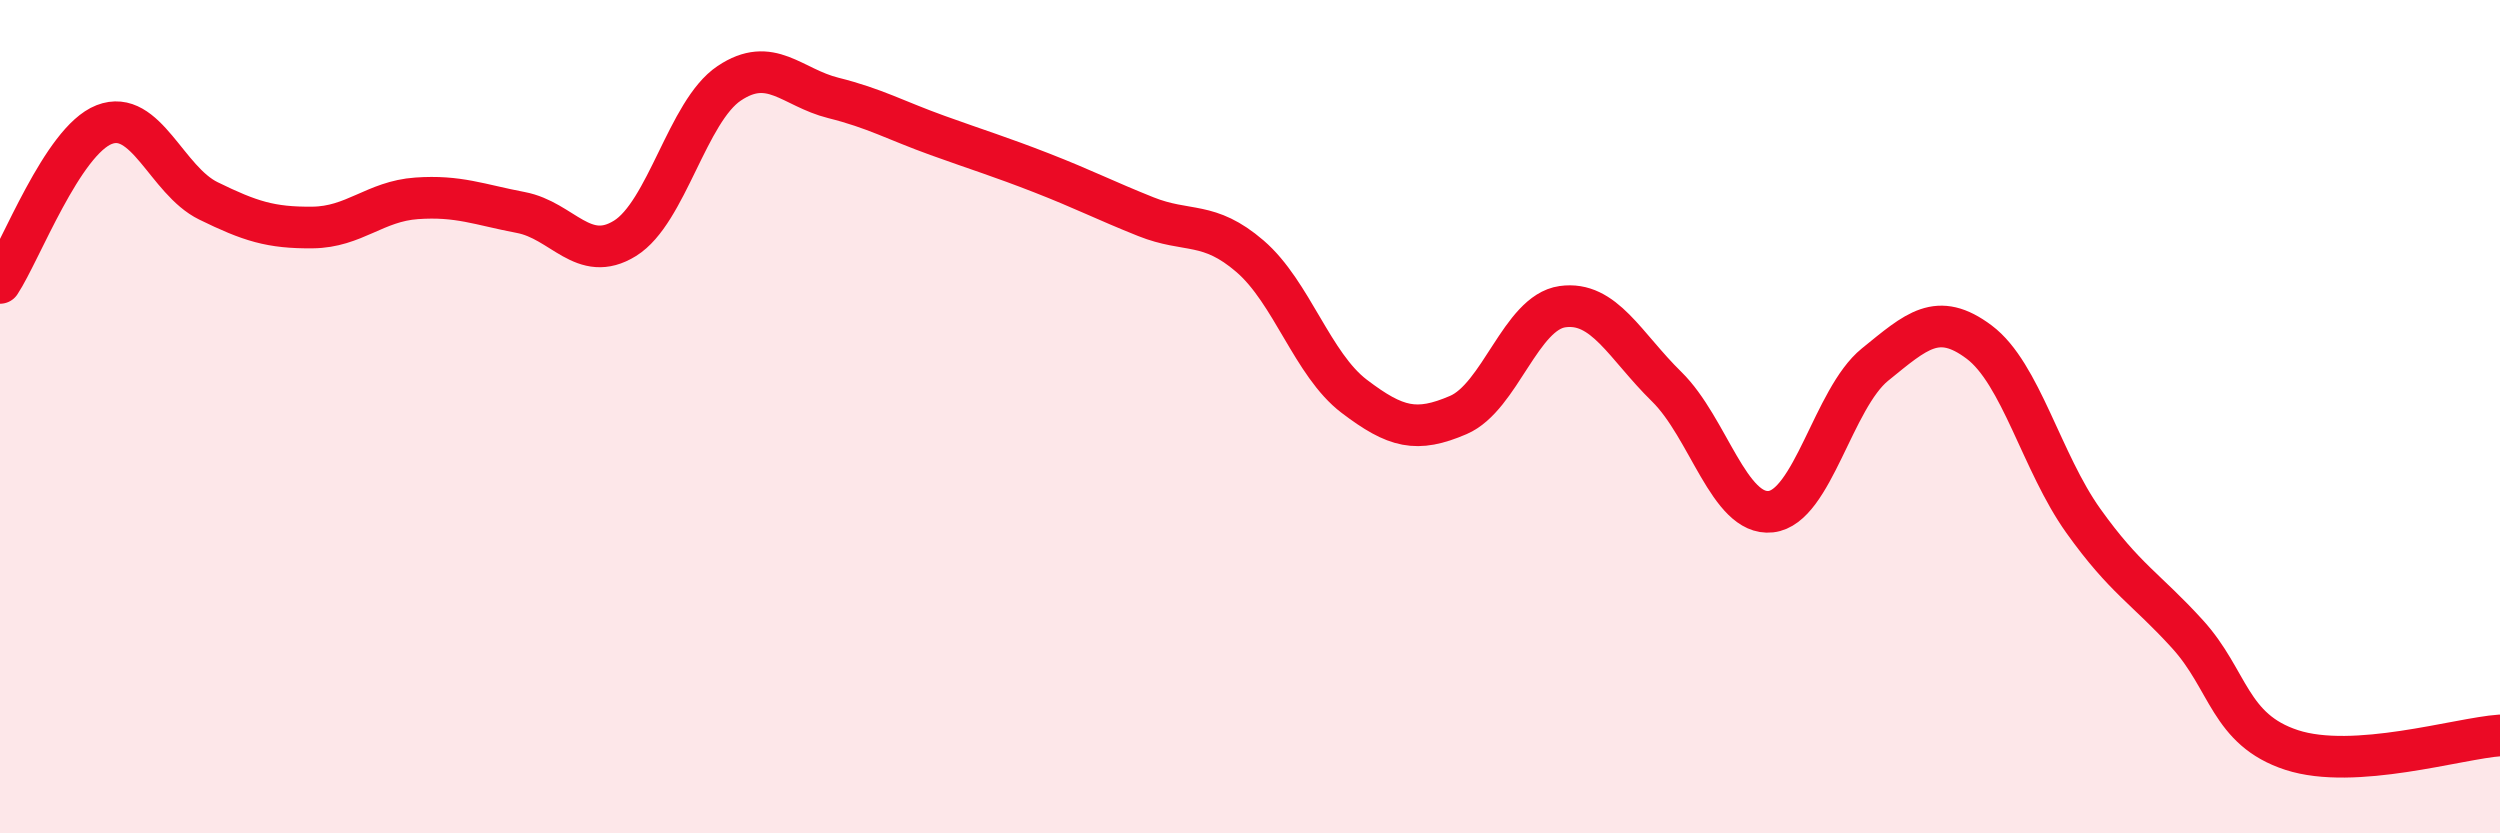 
    <svg width="60" height="20" viewBox="0 0 60 20" xmlns="http://www.w3.org/2000/svg">
      <path
        d="M 0,6.79 C 0.5,6.03 1.5,3.38 2.5,2.99 C 3.5,2.6 4,4.33 5,4.82 C 6,5.31 6.5,5.47 7.5,5.46 C 8.5,5.45 9,4.83 10,4.76 C 11,4.69 11.5,4.91 12.5,5.1 C 13.5,5.29 14,6.34 15,5.72 C 16,5.1 16.5,2.67 17.5,2 C 18.5,1.33 19,2.1 20,2.35 C 21,2.6 21.5,2.89 22.5,3.25 C 23.5,3.61 24,3.76 25,4.15 C 26,4.54 26.5,4.8 27.5,5.2 C 28.5,5.6 29,5.29 30,6.15 C 31,7.01 31.5,8.75 32.5,9.51 C 33.5,10.27 34,10.39 35,9.96 C 36,9.53 36.5,7.5 37.5,7.36 C 38.5,7.22 39,8.3 40,9.28 C 41,10.26 41.5,12.39 42.5,12.28 C 43.5,12.17 44,9.56 45,8.75 C 46,7.94 46.5,7.46 47.5,8.21 C 48.5,8.96 49,11.1 50,12.5 C 51,13.9 51.5,14.12 52.5,15.22 C 53.5,16.32 53.5,17.51 55,18 C 56.5,18.49 59,17.72 60,17.65L60 20L0 20Z"
        fill="#EB0A25"
        opacity="0.1"
        stroke-linecap="round"
        stroke-linejoin="round"
      />
      <path
        d="M 0,6.79 C 0.5,6.03 1.5,3.38 2.5,2.99 C 3.5,2.6 4,4.33 5,4.82 C 6,5.31 6.5,5.47 7.5,5.46 C 8.5,5.45 9,4.83 10,4.76 C 11,4.69 11.5,4.91 12.5,5.1 C 13.5,5.29 14,6.34 15,5.72 C 16,5.1 16.5,2.67 17.5,2 C 18.5,1.33 19,2.1 20,2.35 C 21,2.6 21.5,2.89 22.5,3.25 C 23.5,3.61 24,3.76 25,4.15 C 26,4.54 26.5,4.8 27.5,5.2 C 28.5,5.6 29,5.29 30,6.15 C 31,7.01 31.5,8.75 32.5,9.51 C 33.5,10.27 34,10.39 35,9.96 C 36,9.53 36.5,7.5 37.5,7.36 C 38.5,7.22 39,8.3 40,9.28 C 41,10.26 41.5,12.39 42.5,12.28 C 43.5,12.17 44,9.56 45,8.75 C 46,7.94 46.5,7.46 47.5,8.21 C 48.5,8.96 49,11.1 50,12.5 C 51,13.9 51.5,14.12 52.5,15.22 C 53.5,16.32 53.5,17.51 55,18 C 56.5,18.49 59,17.72 60,17.65"
        stroke="#EB0A25"
        stroke-width="1"
        fill="none"
        stroke-linecap="round"
        stroke-linejoin="round"
      />
    </svg>
  